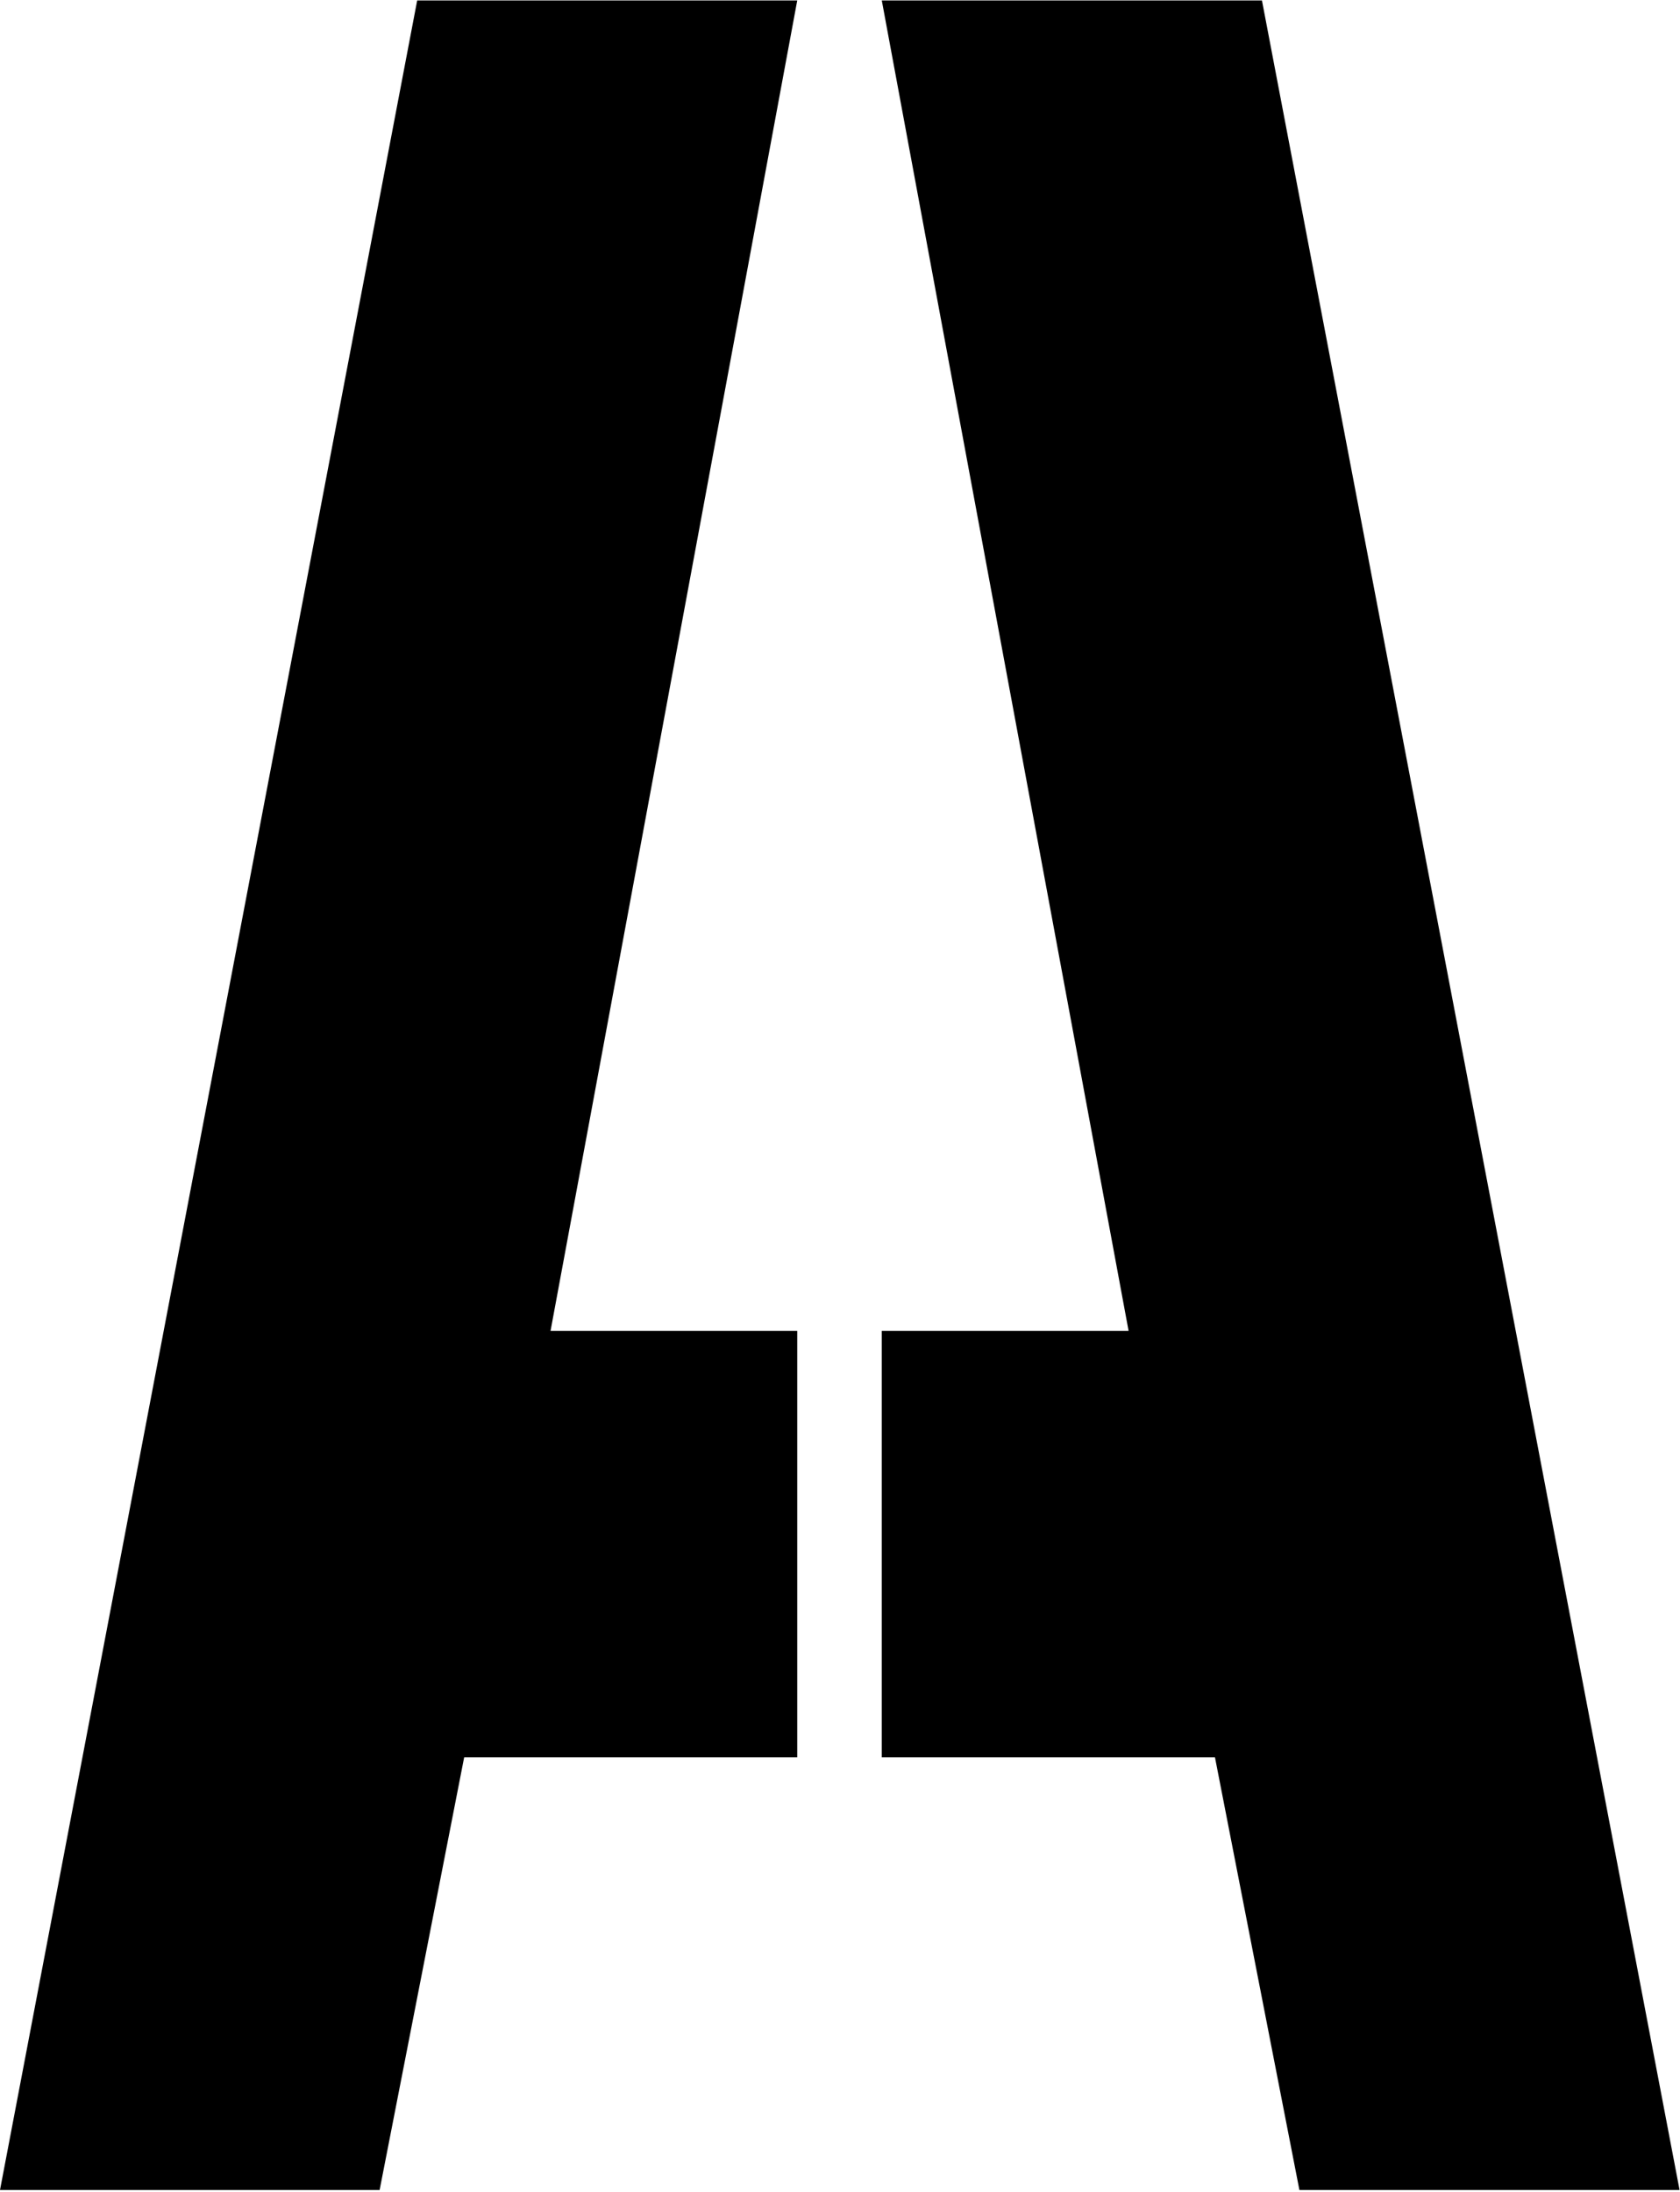 <svg version="1.2" xmlns="http://www.w3.org/2000/svg" viewBox="0 0 1552 2025" width="1552" height="2025">
	<title>APX</title>
	<defs>
		<clipPath clipPathUnits="userSpaceOnUse" id="cp1">
			<path d="m-4.38-4.38h6804.24v2537.82h-6804.24z"/>
		</clipPath>
	</defs>
	<style>
		.s0 { fill: #000000 } 
	</style>
	<g id="Clip-Path: Clip-Path" clip-path="url(#cp1)">
		<g id="Clip-Path">
			<g id="Layer">
				<path id="Layer" class="s0" d="m385.4 0.4l-385.4 2022.8h350.7l78.1-399.7h307.7v-394h-227.9l227.9-1229.1z"/>
				<path id="Layer" class="s0" d="m814.6 0.4l228 1229.1h-228v394h307.8l78 399.7h351.2l-385.8-2022.8z"/>
			</g>
		</g>
	</g>
</svg>